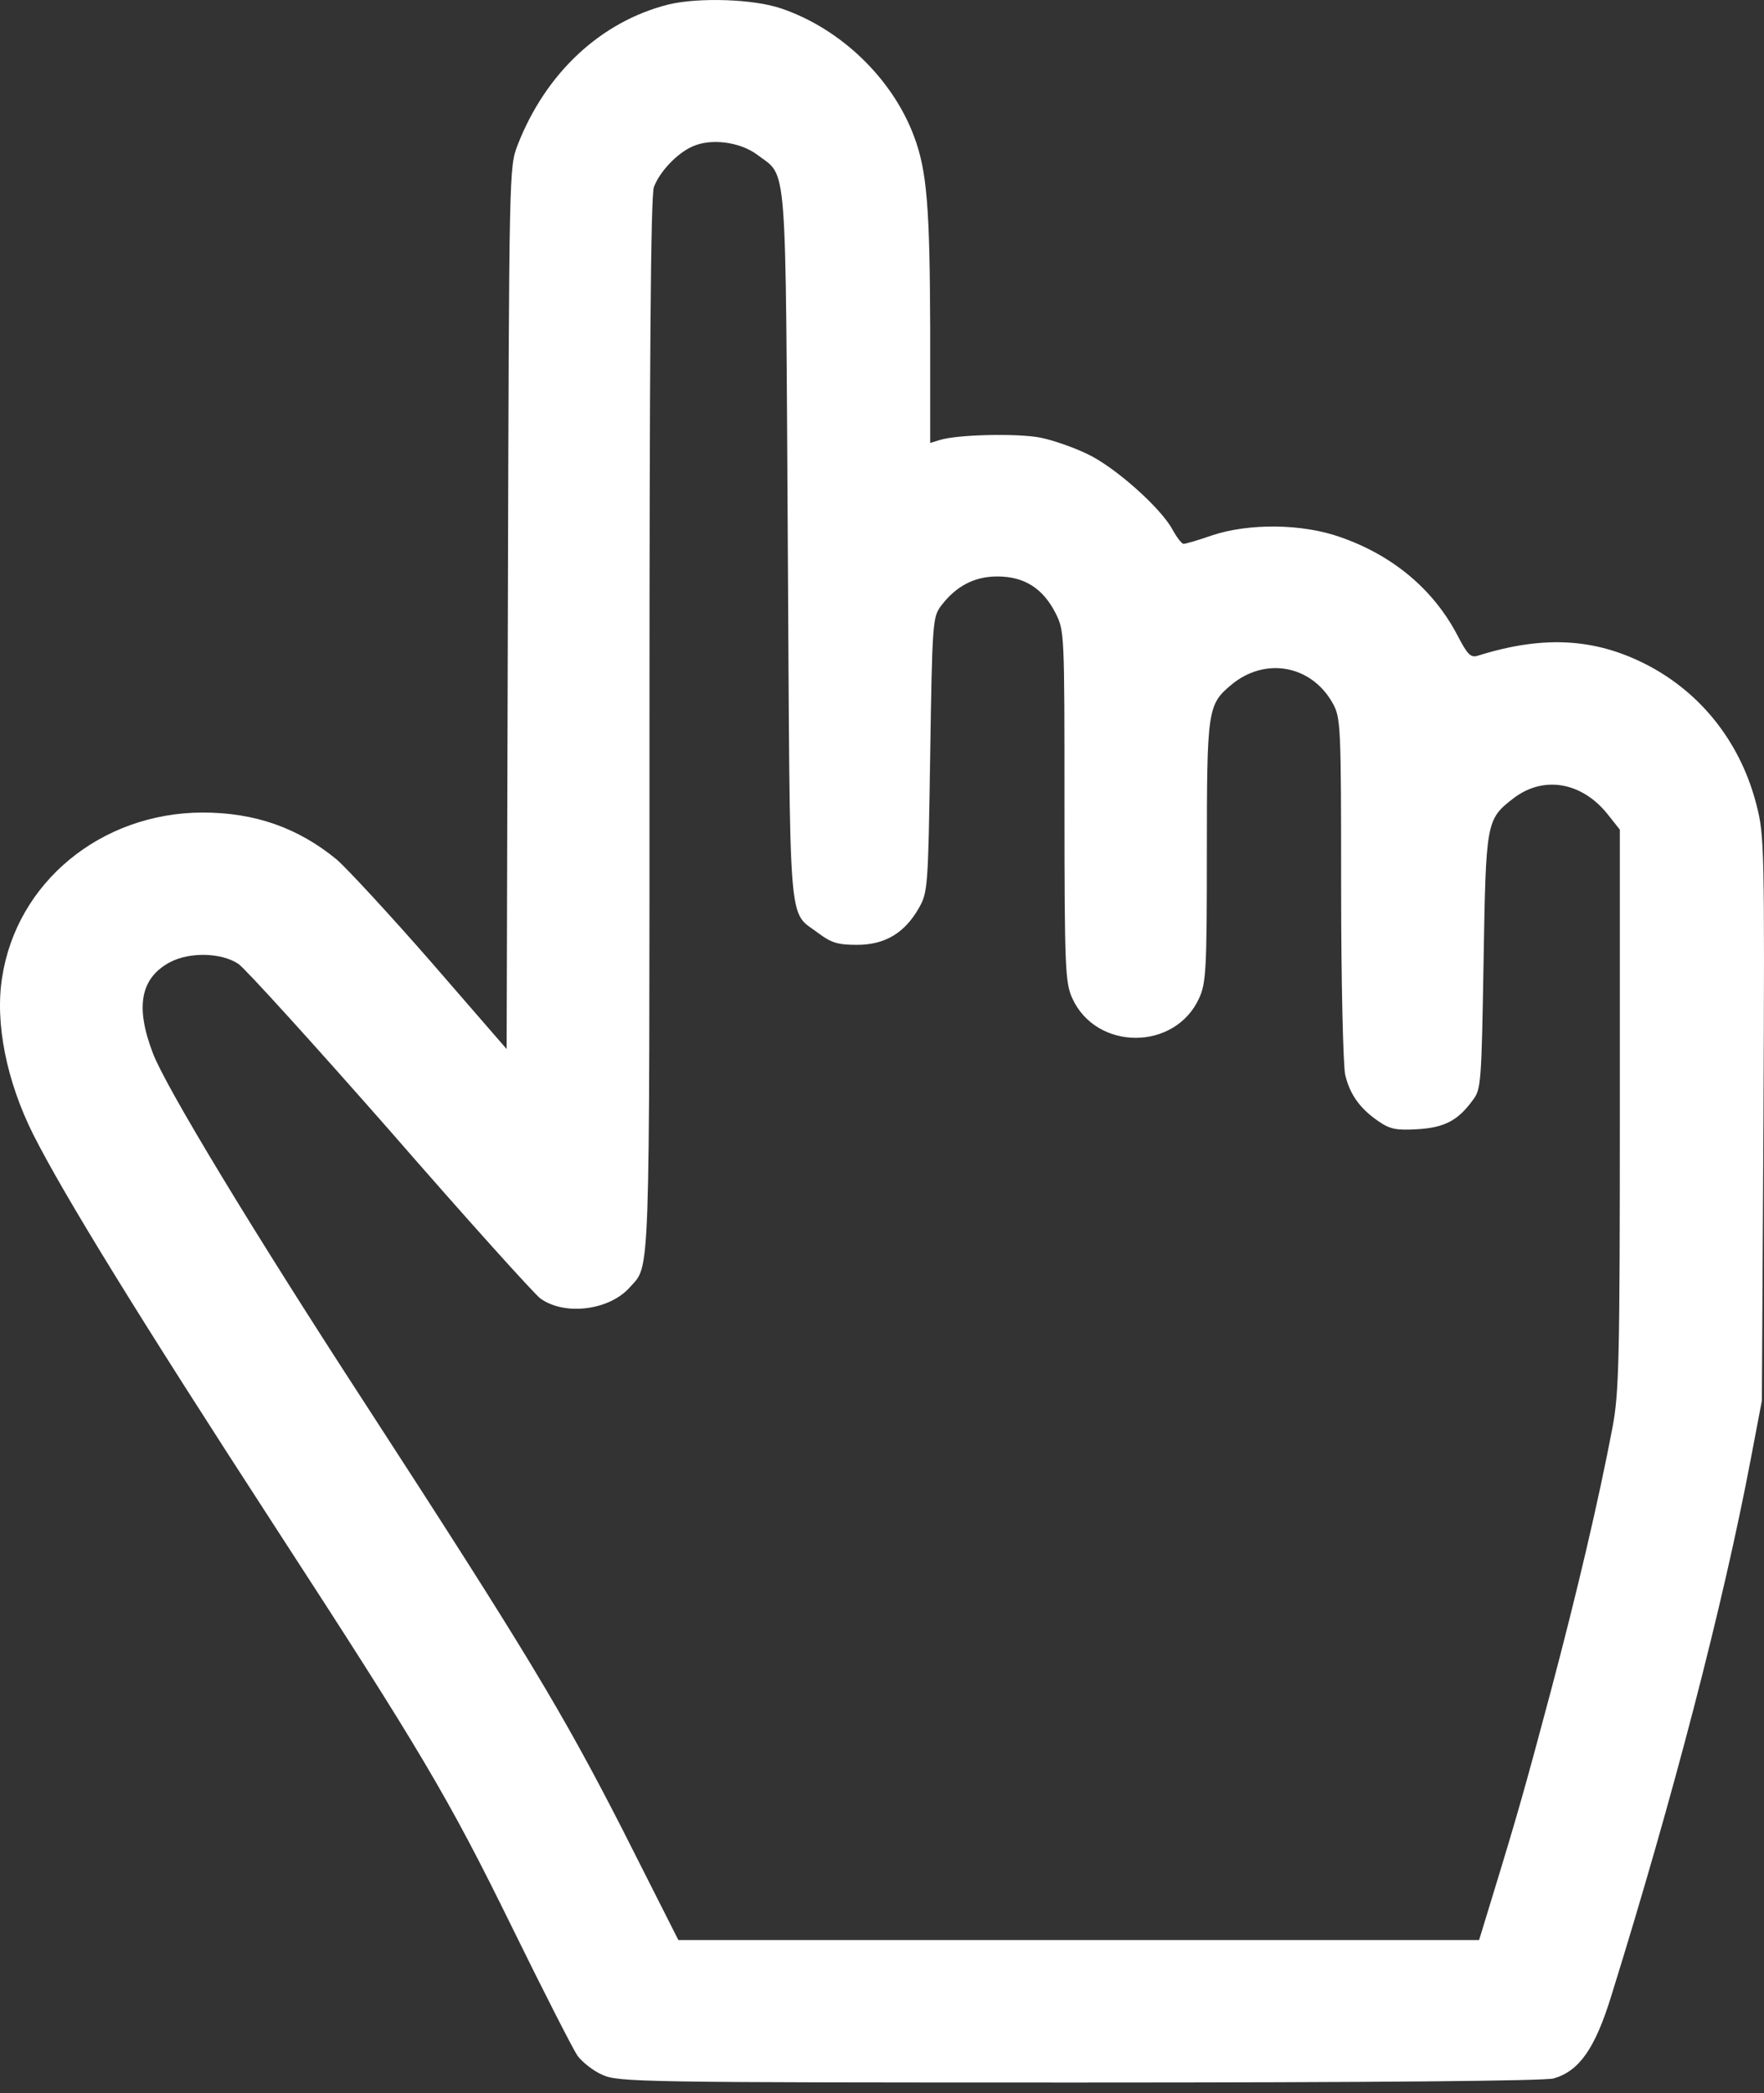 <?xml version="1.0" encoding="UTF-8"?> <svg xmlns="http://www.w3.org/2000/svg" width="43" height="51" viewBox="0 0 43 51" fill="none"><rect x="0" y="0" width="43" height="51" fill="#333333" stroke="none"/><path d="M16.288 0.111C14.642 0.528 13.303 1.777 12.618 3.533C12.41 4.078 12.41 4.108 12.38 14.819L12.35 25.561L10.516 23.448C9.504 22.288 8.463 21.167 8.215 20.949C7.262 20.165 6.211 19.798 4.932 19.798C2.462 19.808 0.409 21.494 0.052 23.815C-0.126 24.926 0.161 26.344 0.806 27.634C1.55 29.111 3.414 32.136 6.707 37.205C10.258 42.669 10.922 43.78 12.489 46.974C13.253 48.531 13.967 49.929 14.076 50.088C14.185 50.237 14.453 50.455 14.681 50.554C15.068 50.733 15.584 50.743 26.295 50.743C33.575 50.743 37.632 50.703 37.87 50.644C38.494 50.465 38.881 49.919 39.278 48.63C40.785 43.79 42.005 39.099 42.68 35.538L42.948 34.13L42.987 27.257C43.017 20.661 43.007 20.354 42.819 19.62C42.452 18.172 41.559 16.992 40.309 16.287C38.99 15.553 37.681 15.454 36.015 15.98C35.846 16.029 35.767 15.94 35.529 15.484C34.944 14.363 33.952 13.53 32.663 13.084C31.74 12.757 30.441 12.747 29.548 13.044C29.211 13.163 28.894 13.252 28.854 13.252C28.805 13.252 28.686 13.094 28.576 12.895C28.289 12.37 27.178 11.378 26.503 11.061C26.176 10.902 25.66 10.723 25.363 10.664C24.817 10.555 23.33 10.585 22.903 10.723L22.675 10.793V8.036C22.665 5.03 22.596 4.158 22.278 3.315C21.753 1.916 20.503 0.706 19.055 0.21C18.371 -0.028 17.022 -0.067 16.288 0.111ZM18.46 3.771C19.204 4.336 19.144 3.682 19.204 13.302C19.263 22.942 19.194 22.159 19.958 22.744C20.265 22.972 20.424 23.022 20.89 23.022C21.574 23.022 22.05 22.734 22.397 22.129C22.616 21.742 22.625 21.653 22.675 18.39C22.725 15.196 22.735 15.038 22.933 14.77C23.3 14.284 23.746 14.046 24.312 14.046C24.966 14.046 25.422 14.334 25.73 14.938C25.948 15.375 25.948 15.415 25.948 19.65C25.948 23.597 25.968 23.944 26.137 24.321C26.722 25.61 28.646 25.61 29.231 24.321C29.4 23.954 29.419 23.617 29.419 20.76C29.419 17.299 29.439 17.17 30.005 16.694C30.828 16 31.958 16.198 32.484 17.13C32.682 17.488 32.692 17.636 32.692 21.643C32.692 23.934 32.742 25.977 32.791 26.186C32.901 26.662 33.149 27.009 33.595 27.316C33.883 27.515 34.031 27.544 34.547 27.515C35.212 27.475 35.539 27.306 35.906 26.8C36.104 26.543 36.114 26.364 36.164 23.438C36.223 19.997 36.223 19.967 36.907 19.441C37.632 18.896 38.554 19.055 39.179 19.828L39.486 20.215V27.019C39.486 33.148 39.466 33.932 39.308 34.775C38.971 36.55 38.445 38.791 37.8 41.221C37.175 43.562 36.997 44.197 36.352 46.299L36.055 47.271H26.295H16.536L15.167 44.564C13.709 41.717 12.826 40.249 8.919 34.229C6.181 30.024 4.019 26.453 3.722 25.65C3.295 24.529 3.424 23.835 4.138 23.448C4.624 23.19 5.398 23.21 5.814 23.488C5.993 23.617 7.659 25.452 9.524 27.574C11.379 29.706 13.025 31.531 13.174 31.64C13.769 32.067 14.86 31.928 15.356 31.363C15.851 30.807 15.832 31.422 15.832 17.676C15.832 8.849 15.861 4.753 15.941 4.554C16.08 4.187 16.496 3.741 16.873 3.572C17.319 3.364 18.034 3.453 18.46 3.771Z" fill="white"></path></svg> 
